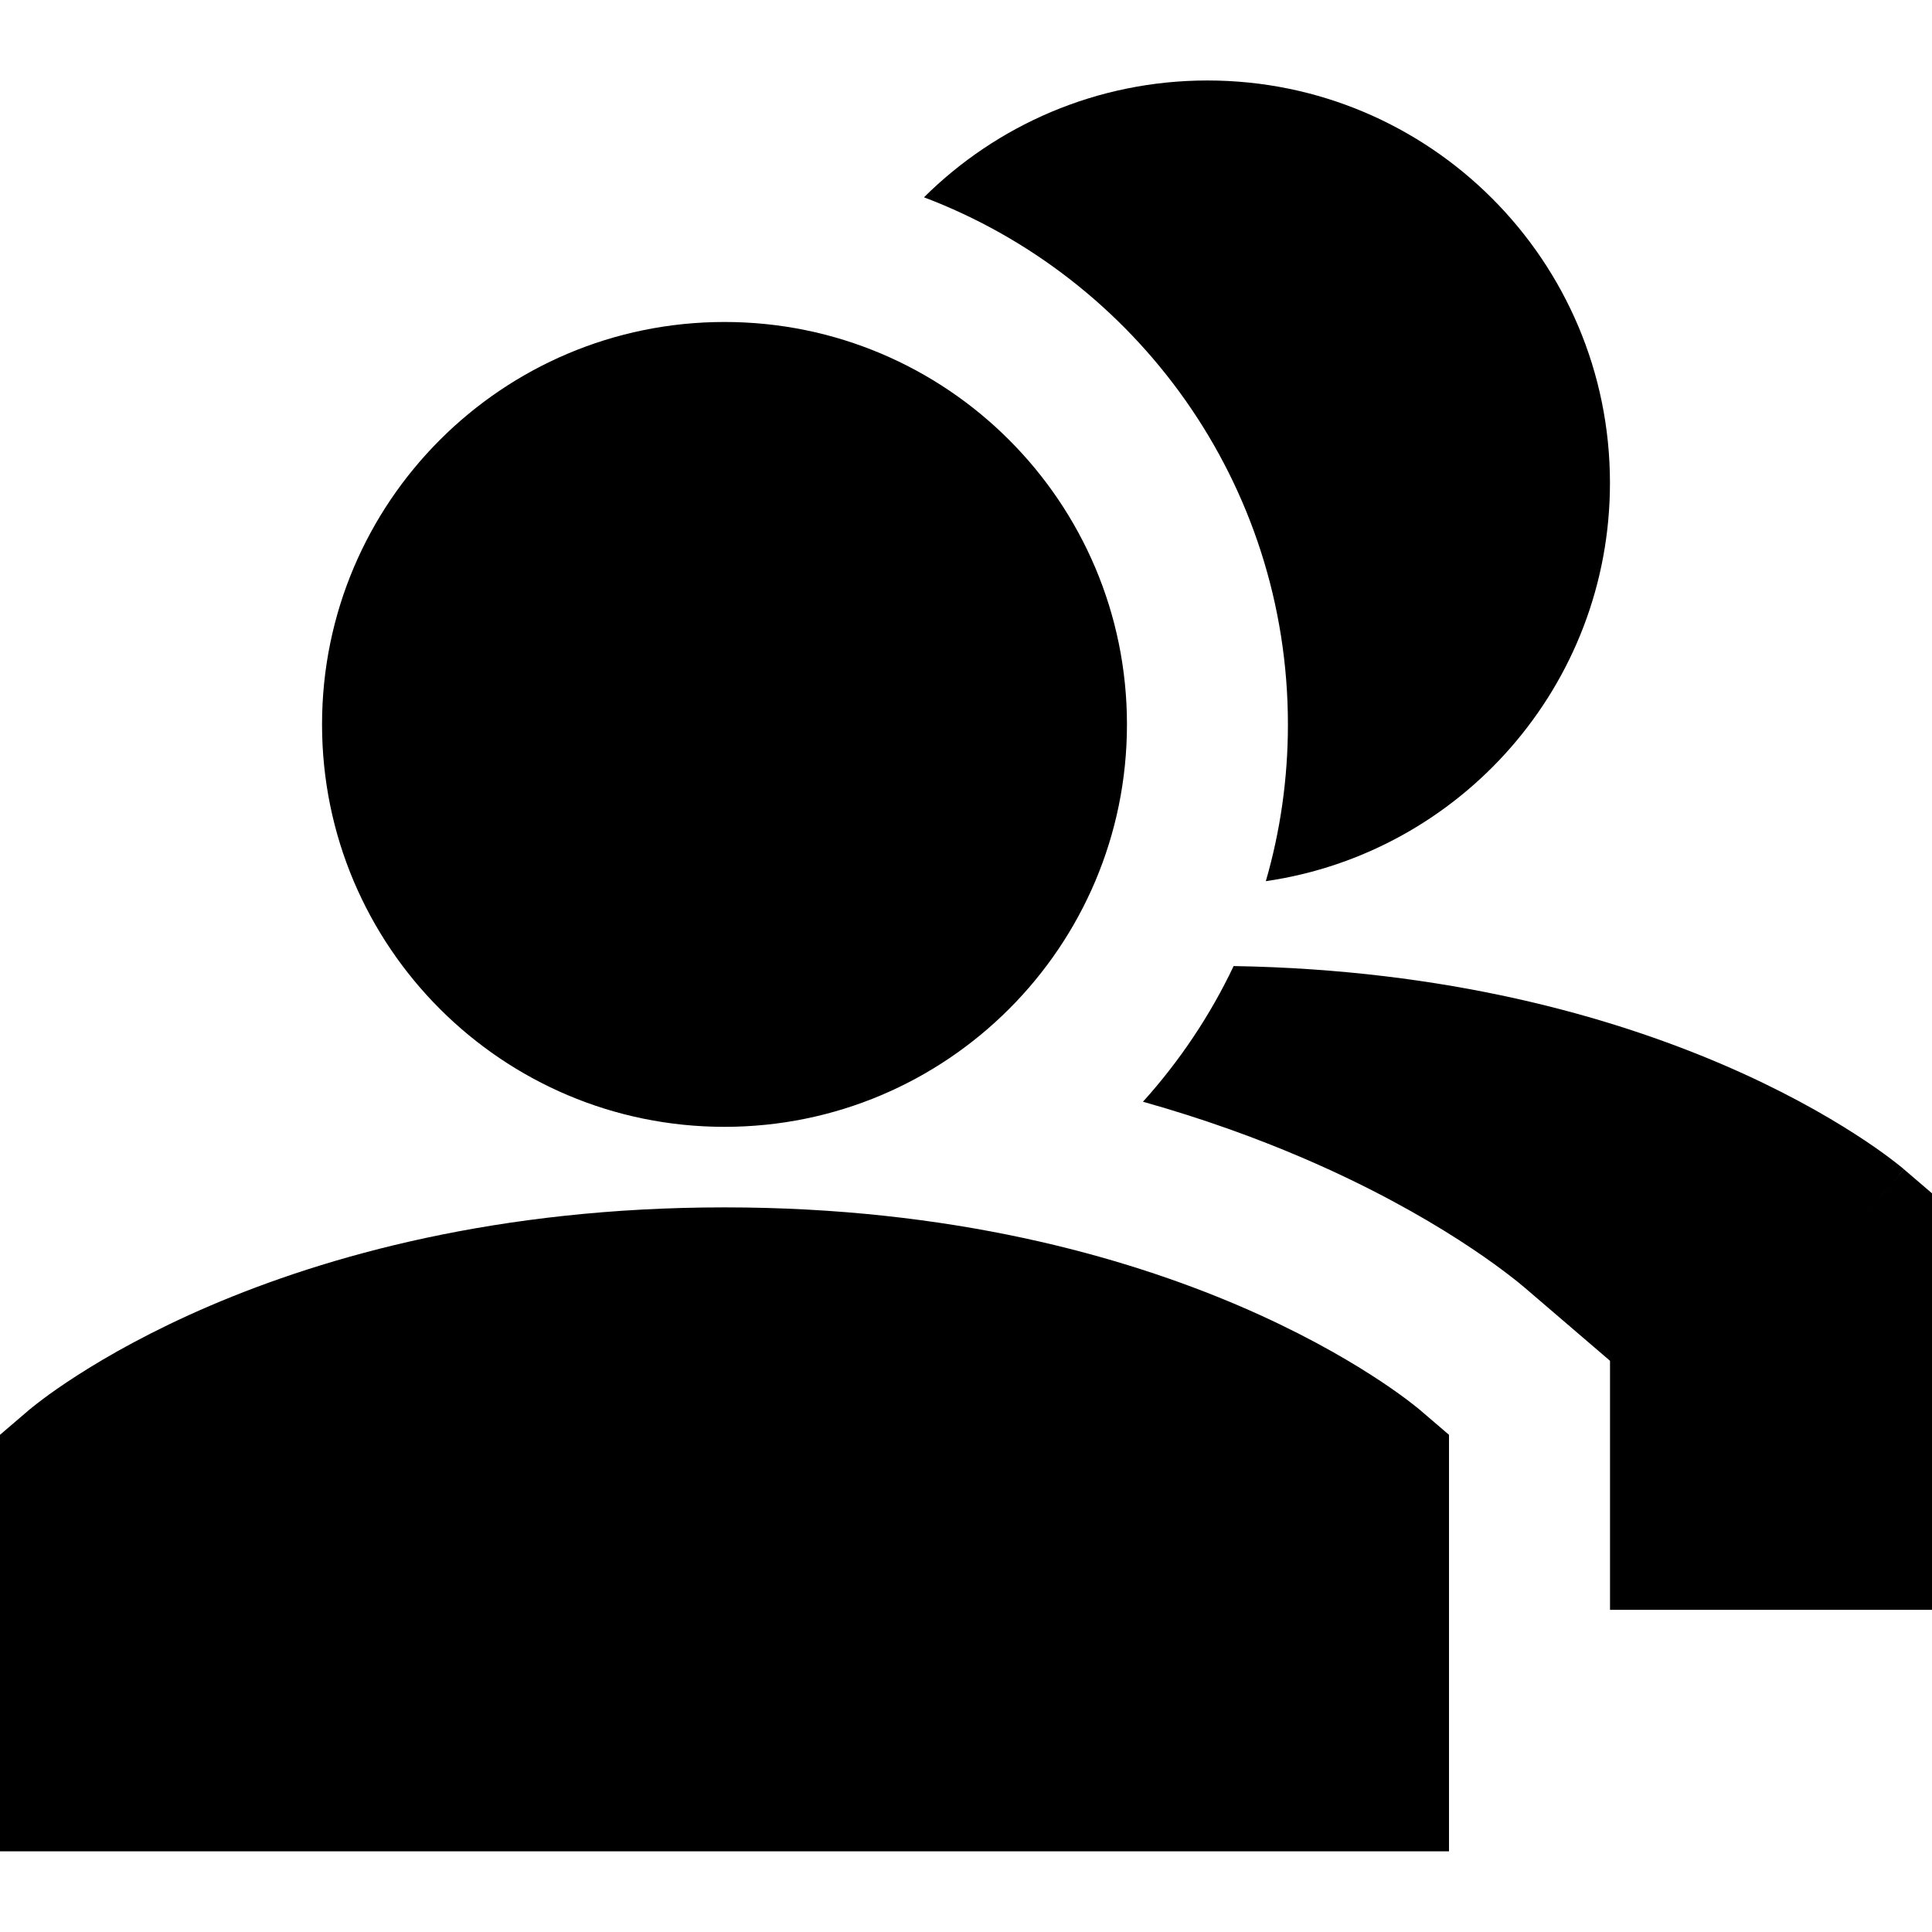 <svg width="32" height="32" viewBox="0 0 32 32" fill="none" xmlns="http://www.w3.org/2000/svg">
<g id="User-Multiple-Group--Streamline-Sharp.svg">
<g id="user-multiple-group--close-geometric-human-multiple-person-up-user">
<path id="Union" fill-rule="evenodd" clip-rule="evenodd" d="M20 1.333C18.168 1.333 16.509 2.072 15.304 3.268C18.827 4.602 21.332 8.008 21.332 11.999C21.332 12.9 21.205 13.771 20.966 14.595C24.19 14.127 26.666 11.352 26.666 7.999C26.666 4.318 23.681 1.333 20 1.333ZM32 26.664H26.667V22.539L25.266 21.338L25.261 21.334L25.254 21.328L25.248 21.323L25.235 21.312L25.212 21.293C25.188 21.273 25.161 21.251 25.131 21.226C25.069 21.177 24.992 21.117 24.9 21.048C24.716 20.91 24.47 20.735 24.163 20.538C23.549 20.143 22.686 19.654 21.576 19.178C20.808 18.849 19.926 18.528 18.931 18.248C19.534 17.58 20.042 16.824 20.433 16.001C23.971 16.06 26.671 16.835 28.525 17.629C29.488 18.042 30.22 18.459 30.721 18.781C30.972 18.942 31.165 19.079 31.3 19.181C31.368 19.232 31.421 19.274 31.46 19.305C31.48 19.321 31.496 19.334 31.508 19.344L31.524 19.357L31.53 19.362L31.532 19.364L31.533 19.365C31.534 19.366 31.534 19.366 30.667 20.379L31.534 19.366L32 19.765V26.664ZM5.334 11.999C5.334 8.318 8.319 5.333 12 5.333C15.681 5.333 18.666 8.318 18.666 11.999C18.666 15.68 15.681 18.664 12 18.664C8.319 18.664 5.334 15.68 5.334 11.999ZM23.534 23.366L24 23.765V30.664H0V23.765L0.466 23.366L0.467 23.365L0.468 23.364L0.47 23.362L0.476 23.357L0.492 23.344C0.504 23.334 0.52 23.321 0.54 23.305C0.579 23.274 0.632 23.232 0.7 23.181C0.835 23.079 1.028 22.942 1.279 22.781C1.78 22.459 2.512 22.042 3.475 21.629C5.404 20.803 8.249 19.998 12 19.998C15.752 19.998 18.596 20.803 20.525 21.629C21.488 22.042 22.22 22.459 22.721 22.781C22.972 22.942 23.165 23.079 23.3 23.181C23.368 23.232 23.421 23.274 23.46 23.305C23.474 23.316 23.486 23.326 23.496 23.334C23.5 23.337 23.504 23.341 23.508 23.344L23.524 23.357L23.53 23.362L23.532 23.364L23.533 23.365L23.534 23.366Z" fill="#AFB5FF" style="fill:#AFB5FF;fill:color(display-p3 0.686 0.71 1);fill-opacity:1;"/>
</g>
</g>
</svg>
